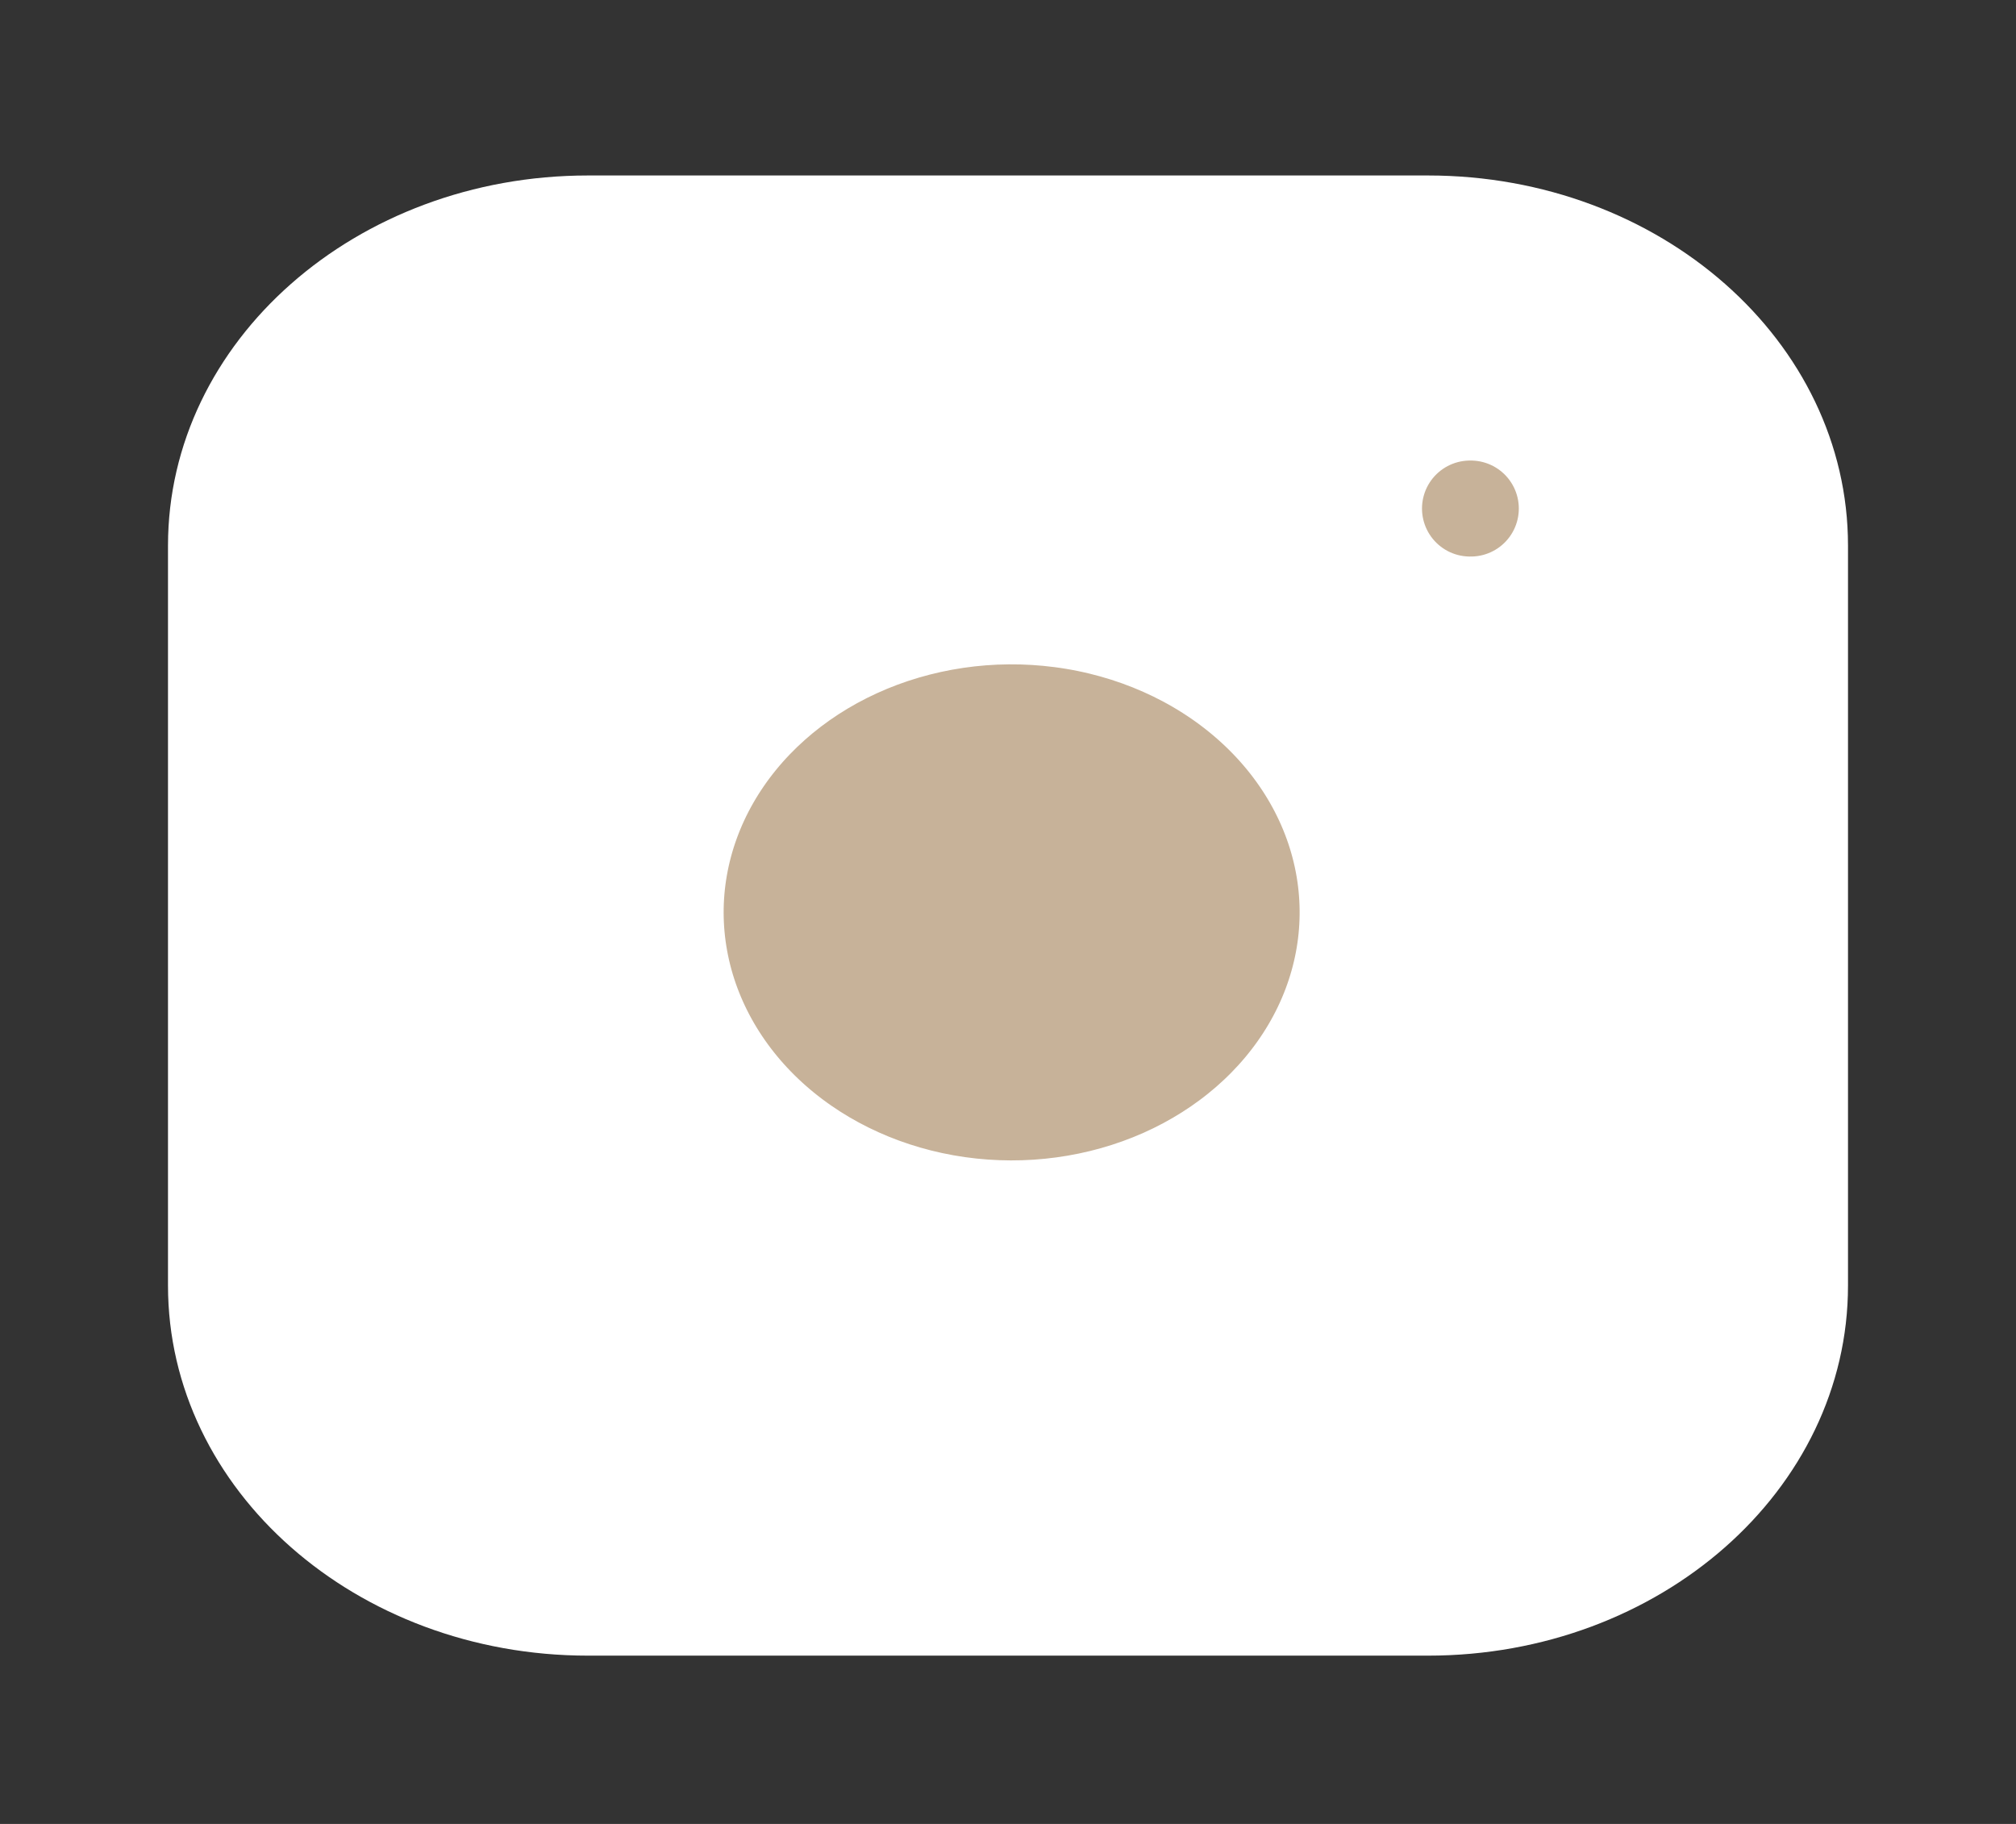 <svg xmlns="http://www.w3.org/2000/svg" width="42" height="38" viewBox="0 0 42 38" fill="none"><rect x="0" y="0" width="42" height="38" fill="#333333" stroke="none"/><path d="M29.75 3.656H12.25C7.418 3.656 3.5 7.108 3.5 11.366V26.785C3.5 31.043 7.418 34.494 12.25 34.494H29.75C34.583 34.494 38.5 31.043 38.5 26.785V11.366C38.5 7.108 34.583 3.656 29.75 3.656Z" fill="white"></path><path d="M28 18.104C28.216 19.387 27.967 20.698 27.289 21.849C26.611 23.001 25.538 23.934 24.223 24.518C22.908 25.101 21.417 25.304 19.964 25.098C18.51 24.892 17.167 24.287 16.126 23.37C15.085 22.453 14.399 21.269 14.165 19.988C13.931 18.708 14.161 17.395 14.823 16.236C15.485 15.077 16.545 14.132 17.852 13.534C19.159 12.937 20.646 12.717 22.102 12.908C23.588 13.102 24.963 13.712 26.025 14.648C27.087 15.583 27.78 16.795 28 18.104Z" fill="#C7B299" stroke="white" stroke-width="2" stroke-linecap="round" stroke-linejoin="round"></path><path d="M30.625 10.595H30.642" stroke="#C7B299" stroke-width="2" stroke-linecap="round" stroke-linejoin="round"></path></svg>